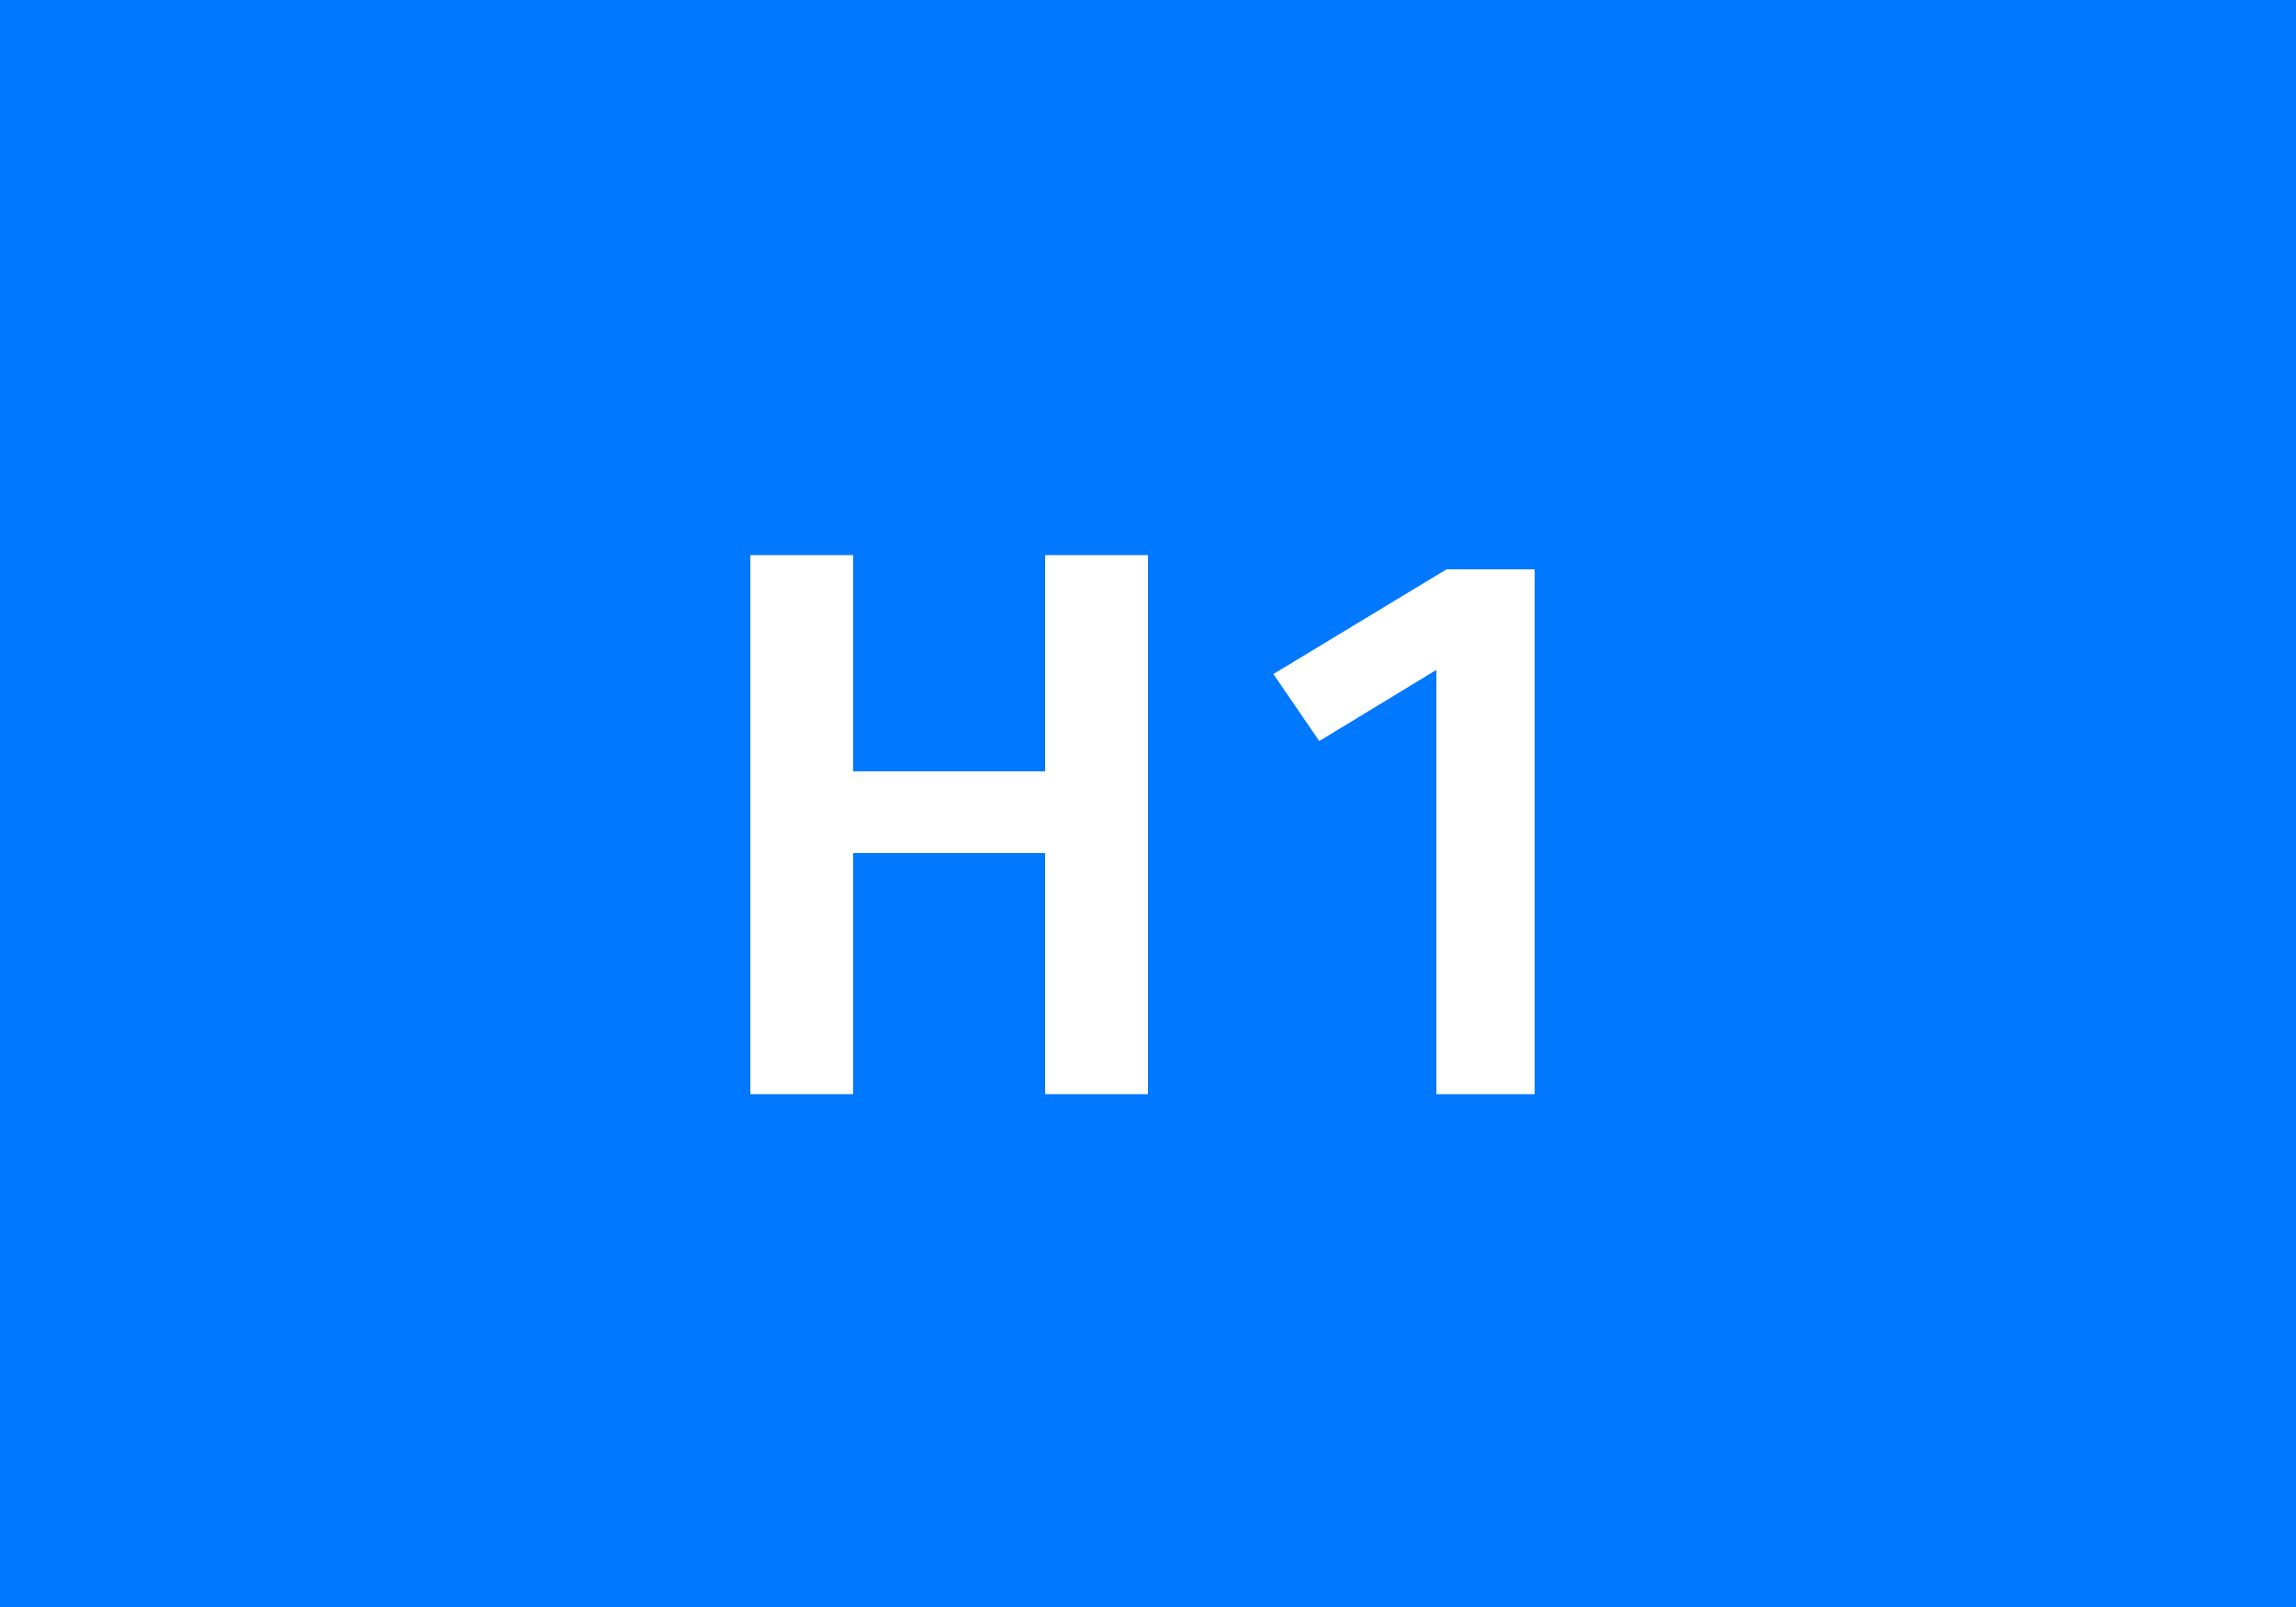 <svg xmlns="http://www.w3.org/2000/svg" viewBox="0 0 50 35"><defs><style>.cls-1{fill:#0078ff;}.cls-2{fill:#fff;}</style></defs><title>operations_type_h-1</title><g id="Farbe"><rect class="cls-1" width="50" height="35"/></g><g id="Text"><path class="cls-2" d="M22.76,18.58H18.58v5.25H16.34V12.09h2.24V16.8h4.18V12.09H25V23.83H22.76Z"/><path class="cls-2" d="M33.42,23.83H31.28V14.59l-2.55,1.55-1-1.46L31.5,12.4h1.92Z"/></g></svg>